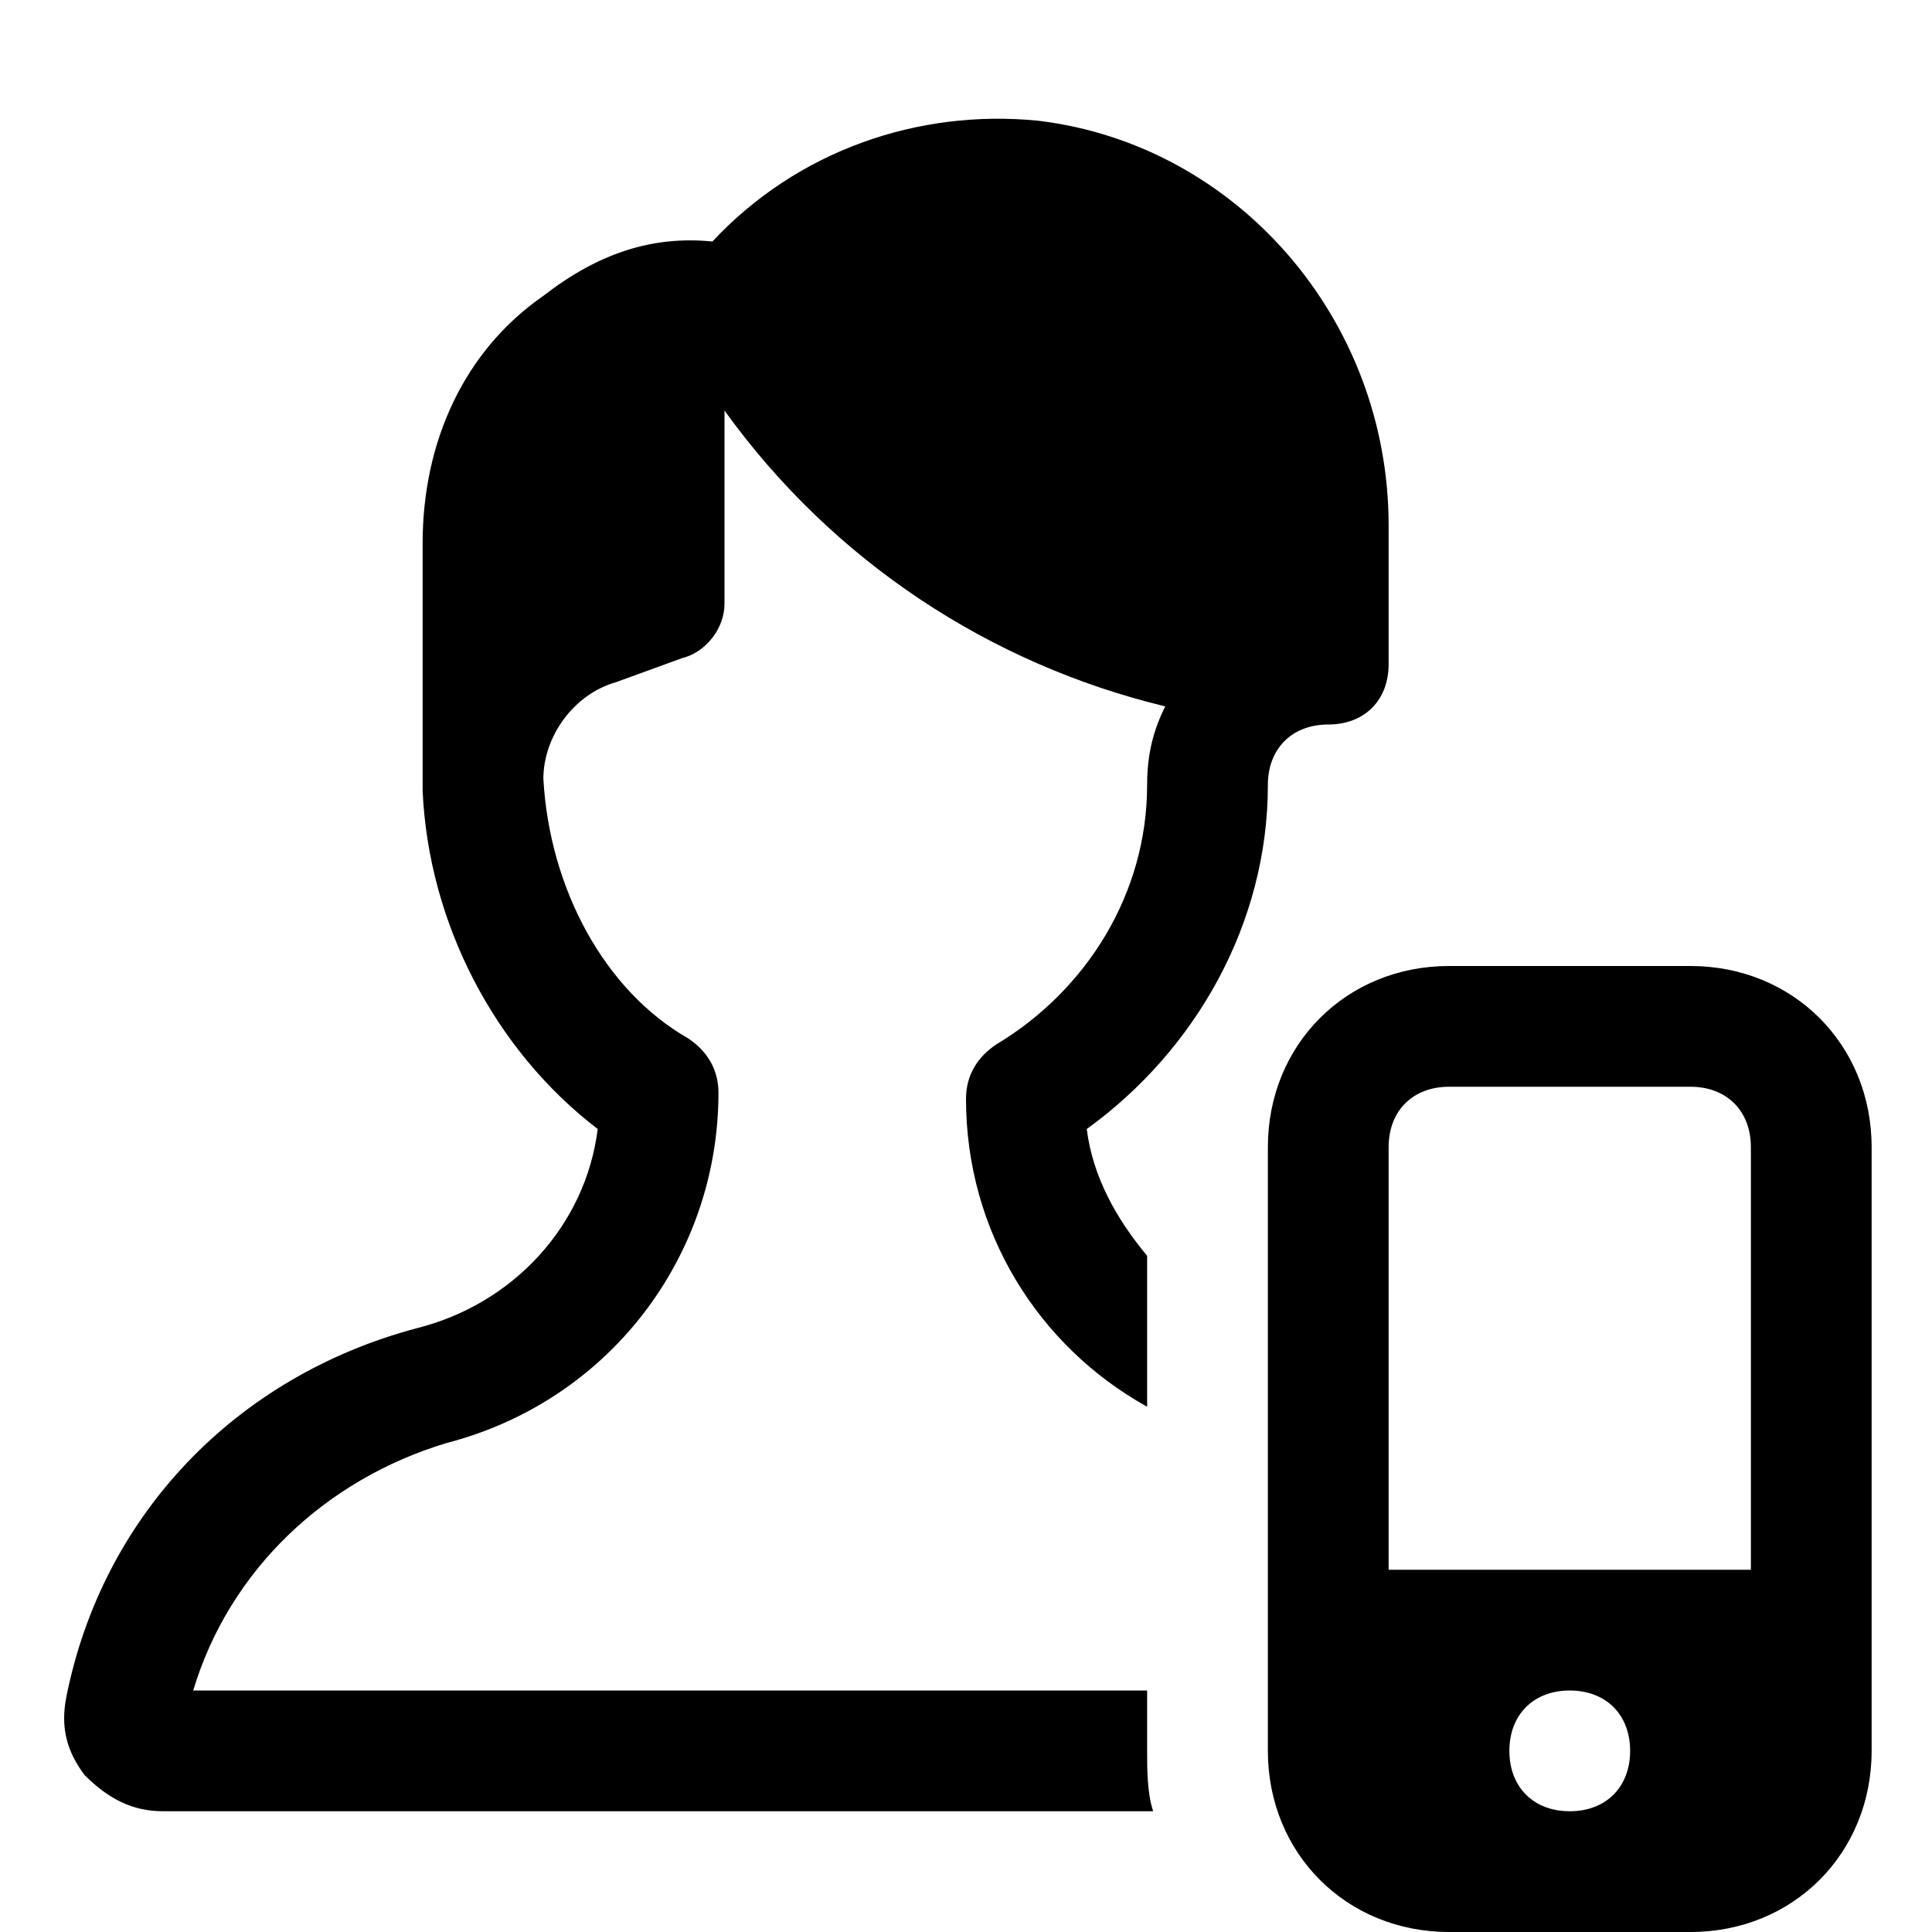 <?xml version="1.0" encoding="utf-8"?>


<svg version="1.1" id="Icons" xmlns="http://www.w3.org/2000/svg" xmlns:xlink="http://www.w3.org/1999/xlink" 
	 viewBox="0 0 32 32" xml:space="preserve">
<style type="text/css">
	.st0{fill:none;stroke:#000000;stroke-width:2;stroke-linecap:round;stroke-linejoin:round;stroke-miterlimit:10;}
</style>
<path d="M28,16h-4c-1.7,0-3,1.3-3,3v10c0,1.7,1.3,3,3,3h4c1.7,0,3-1.3,3-3V19C31,17.3,29.7,16,28,16z M26,30c-0.6,0-1-0.4-1-1
	c0-0.6,0.4-1,1-1s1,0.4,1,1C27,29.6,26.6,30,26,30z M29,26h-6v-7c0-0.6,0.4-1,1-1h4c0.6,0,1,0.4,1,1V26z"/>
<g>
	<path d="M19,29v-1H3.2c0.6-2,2.2-3.5,4.2-4.1c2.7-0.7,4.5-3.1,4.5-5.8c0-0.4-0.2-0.7-0.5-0.9C10,16.4,9.1,14.7,9,12.9
		c0-0.7,0.5-1.4,1.2-1.6l1.1-0.4c0.4-0.1,0.7-0.5,0.7-0.9V6.8c1.8,2.5,4.4,4.2,7.3,4.9C19.1,12.1,19,12.5,19,13c0,1.8-1,3.4-2.5,4.3
		c-0.3,0.2-0.5,0.5-0.5,0.9c0,2.2,1.2,4.1,3,5.1v-2.5c-0.5-0.6-0.9-1.3-1-2.1c1.8-1.3,3-3.4,3-5.7c0-0.6,0.4-1,1-1c0.6,0,1-0.4,1-1
		V8.7c0-3.4-2.5-6.3-5.8-6.7c-2-0.2-4,0.5-5.4,2c-1-0.1-1.9,0.2-2.8,0.9C7.7,5.8,7,7.3,7,9v3.8c0,0,0,0.1,0,0.1c0,0,0,0.1,0,0.1
		c0,0,0,0.1,0,0.1c0.1,2.2,1.2,4.3,2.9,5.6c-0.2,1.6-1.4,2.9-3,3.3c-3,0.8-5.2,3.1-5.8,6.1c-0.1,0.5,0,0.9,0.3,1.3
		C1.8,29.8,2.2,30,2.7,30h16.4C19,29.7,19,29.3,19,29z"/>
</g>
</svg>